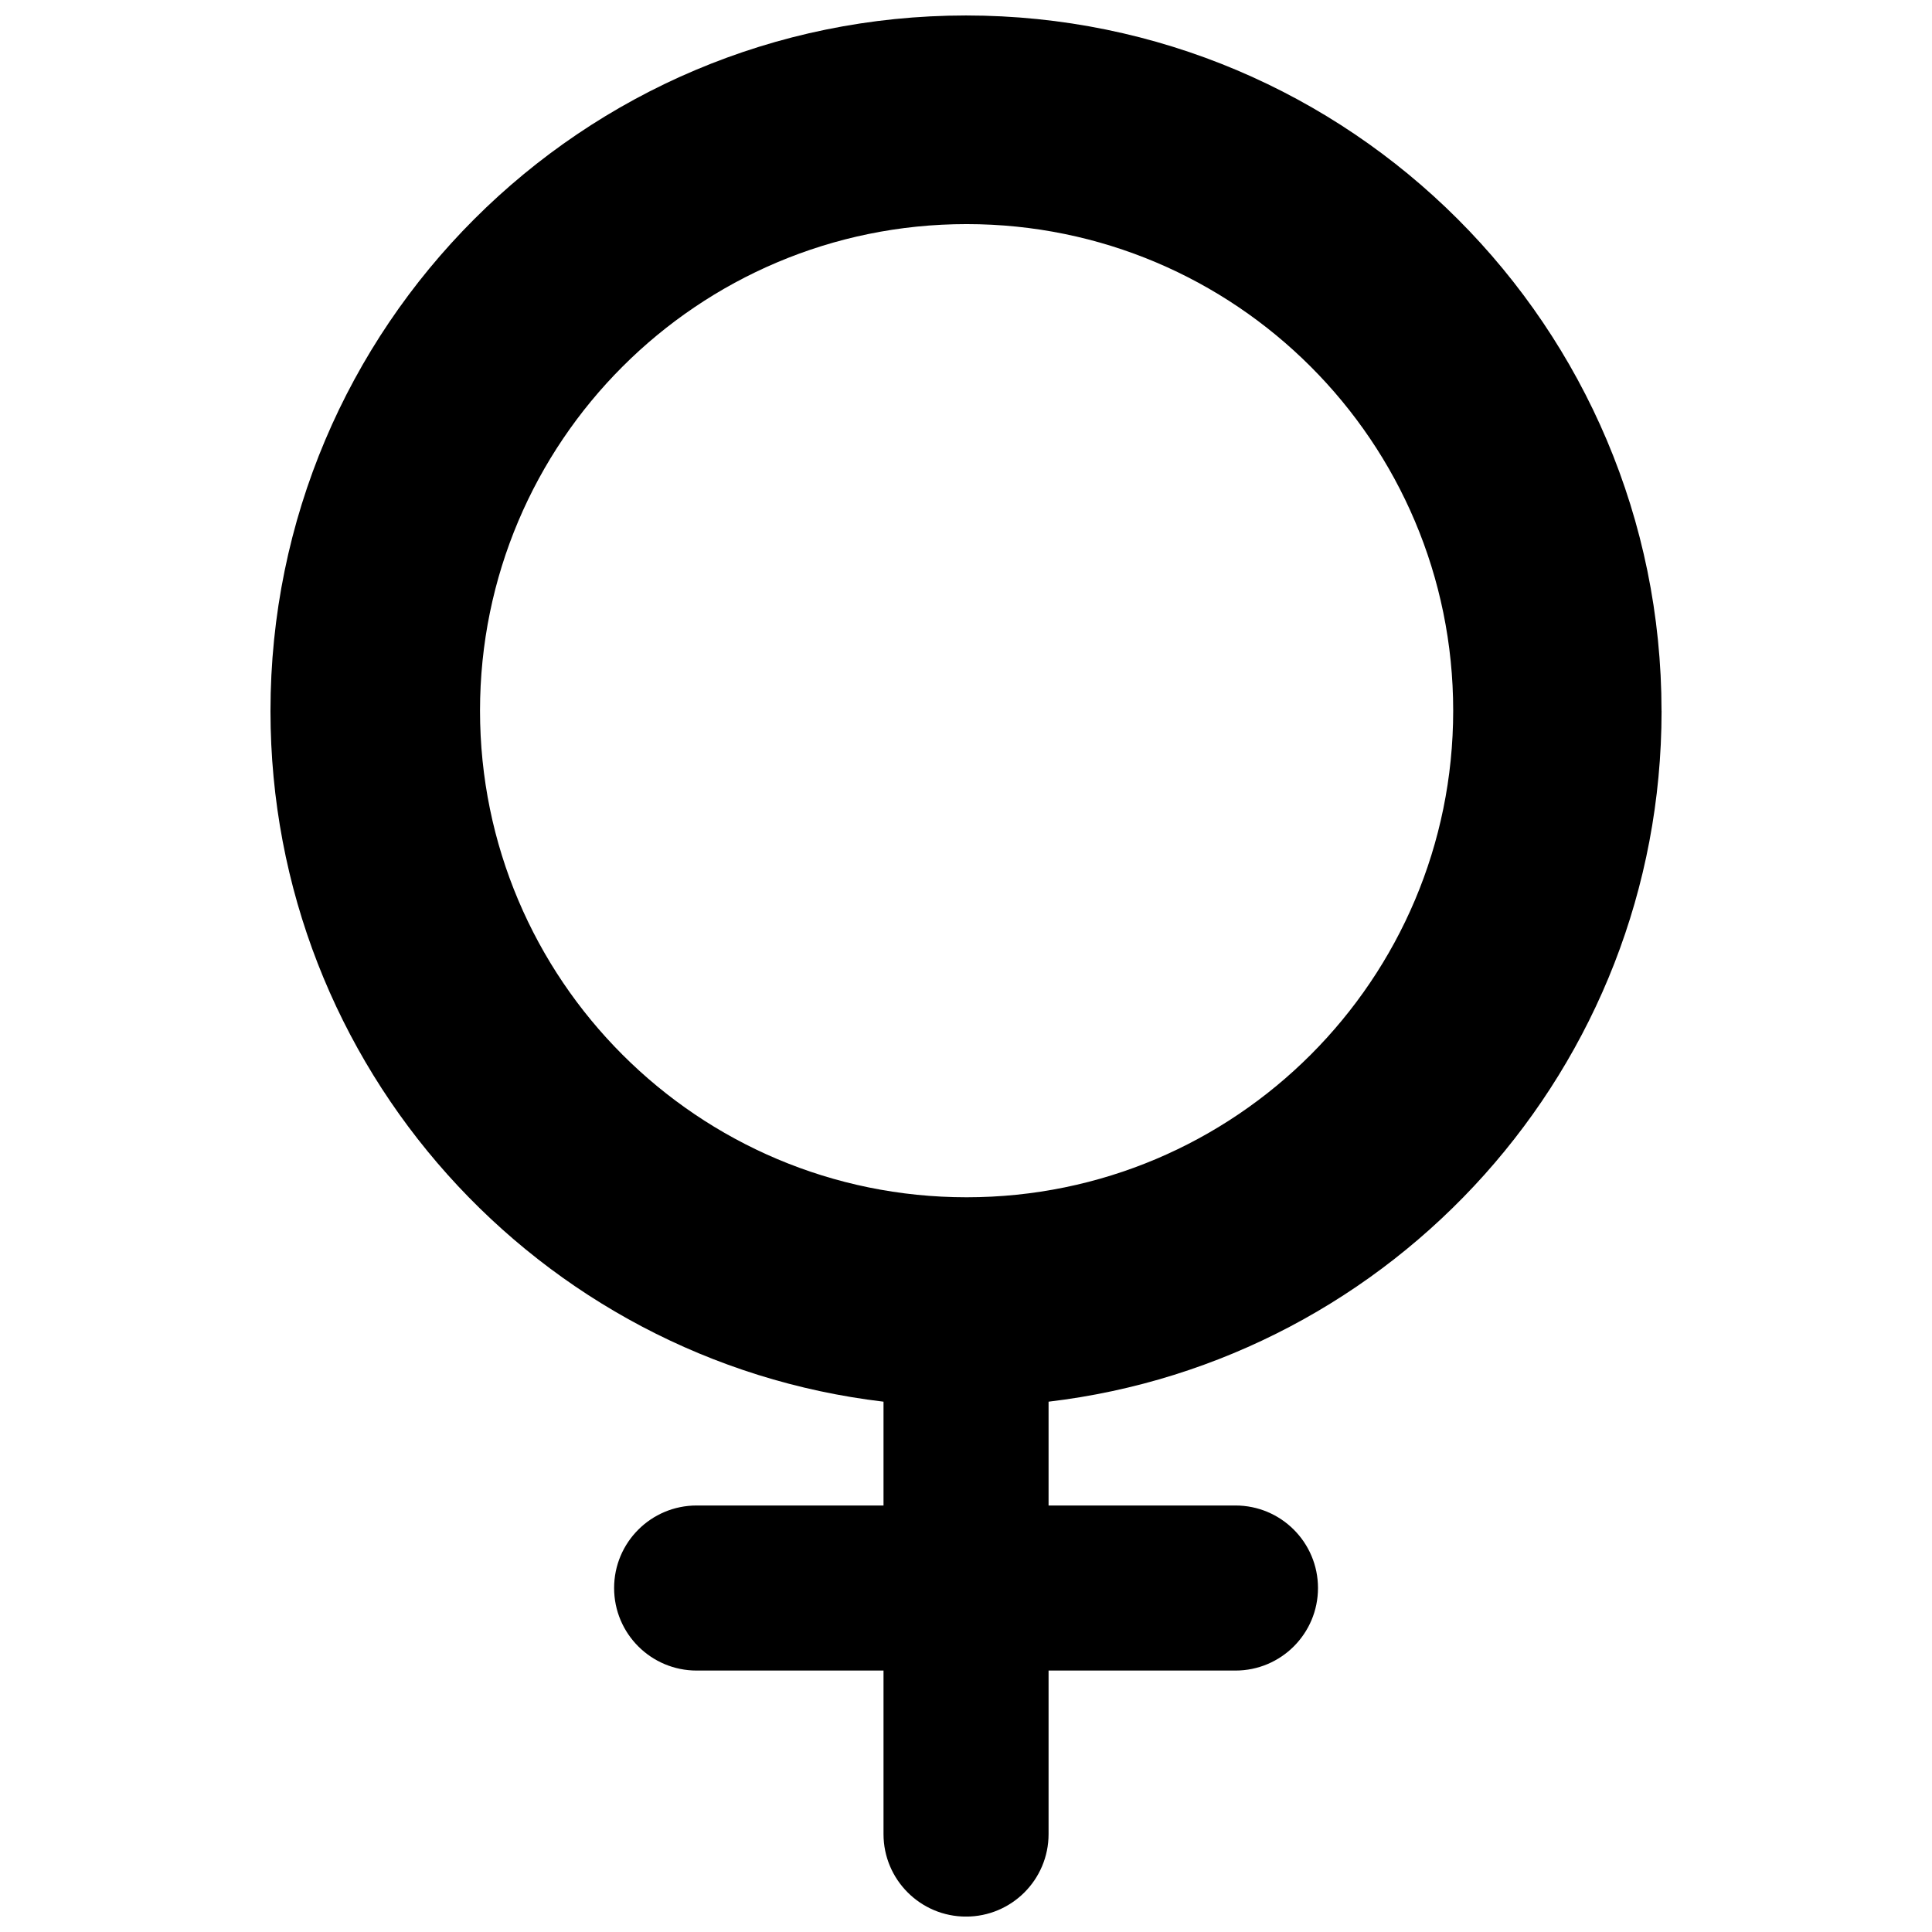 <?xml version="1.0" encoding="UTF-8"?>
<!-- The Best Svg Icon site in the world: iconSvg.co, Visit us! https://iconsvg.co -->
<svg width="800px" height="800px" version="1.1" viewBox="144 144 512 512" xmlns="http://www.w3.org/2000/svg">
 <defs>
  <clipPath id="a">
   <path d="m215 148.09h370v503.81h-370z"/>
  </clipPath>
 </defs>
 <g clip-path="url(#a)">
  <path d="m584.32 332.42c0-101.8-82.523-184.32-184.32-184.32-101.8 0-184.32 82.523-184.32 184.32 0 94.398 70.965 172.21 162.46 183.04v27.512h-49.523c-12.082 0-21.871 9.789-21.871 21.871 0 12.082 9.789 21.871 21.871 21.871h49.523v43.332c0 12.078 9.789 21.871 21.871 21.871 12.082 0 21.871-9.789 21.871-21.871v-43.332h49.531c12.07 0 21.867-9.789 21.867-21.871 0-12.082-9.789-21.871-21.867-21.871h-49.531v-27.512c91.48-10.824 162.45-88.637 162.45-183.04zm-184.16 128.87c-71.219 0-128.95-57.73-128.95-128.95s57.73-128.95 128.95-128.95 128.95 57.73 128.95 128.95-57.734 128.95-128.95 128.95z"/>
 </g>
</svg>